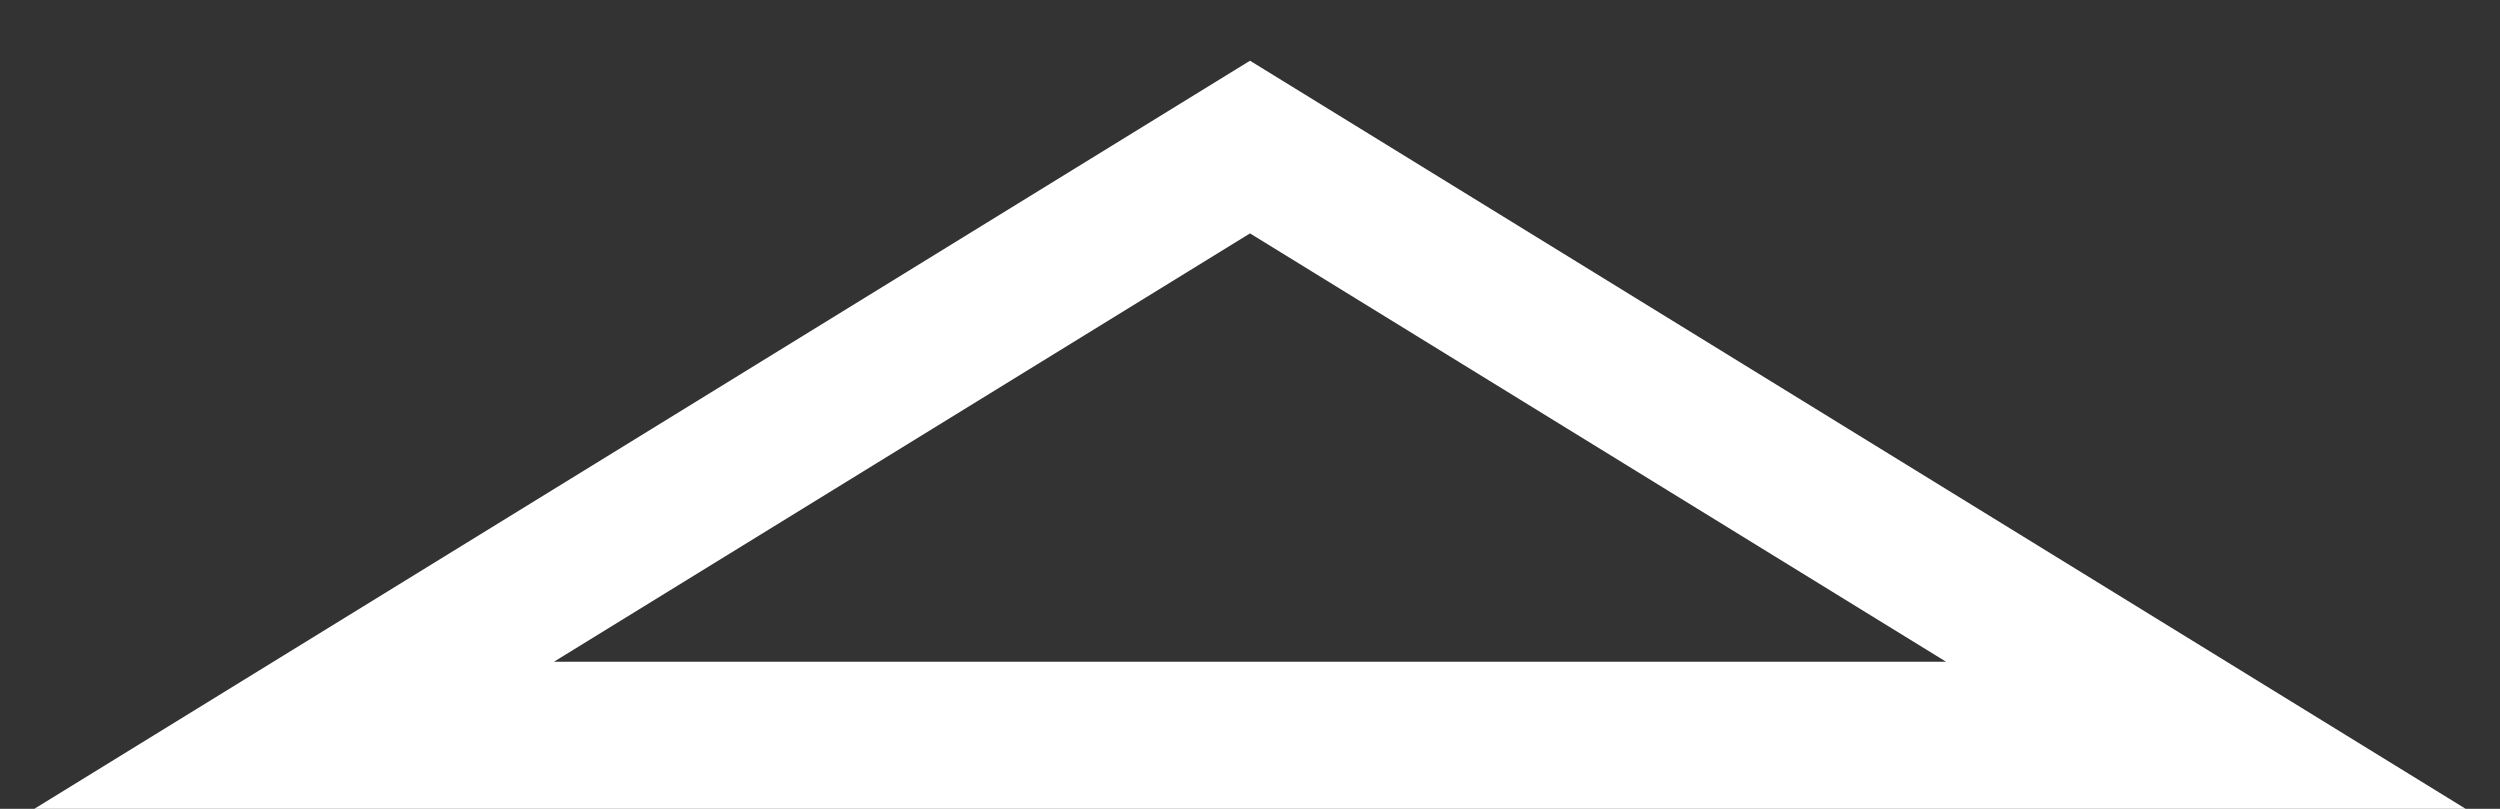 <?xml version="1.0" encoding="utf-8"?>
<svg xmlns="http://www.w3.org/2000/svg" fill="none" height="100%" overflow="visible" preserveAspectRatio="none" style="display: block;" viewBox="0 0 34 11" width="100%">
<rect x="0" y="0" width="34" height="11" fill="#333333" stroke="none"/>
<path d="M4 10H30L17 2L4 10Z" id="Vector" stroke="white" stroke-linecap="round" stroke-width="2"/>
</svg>